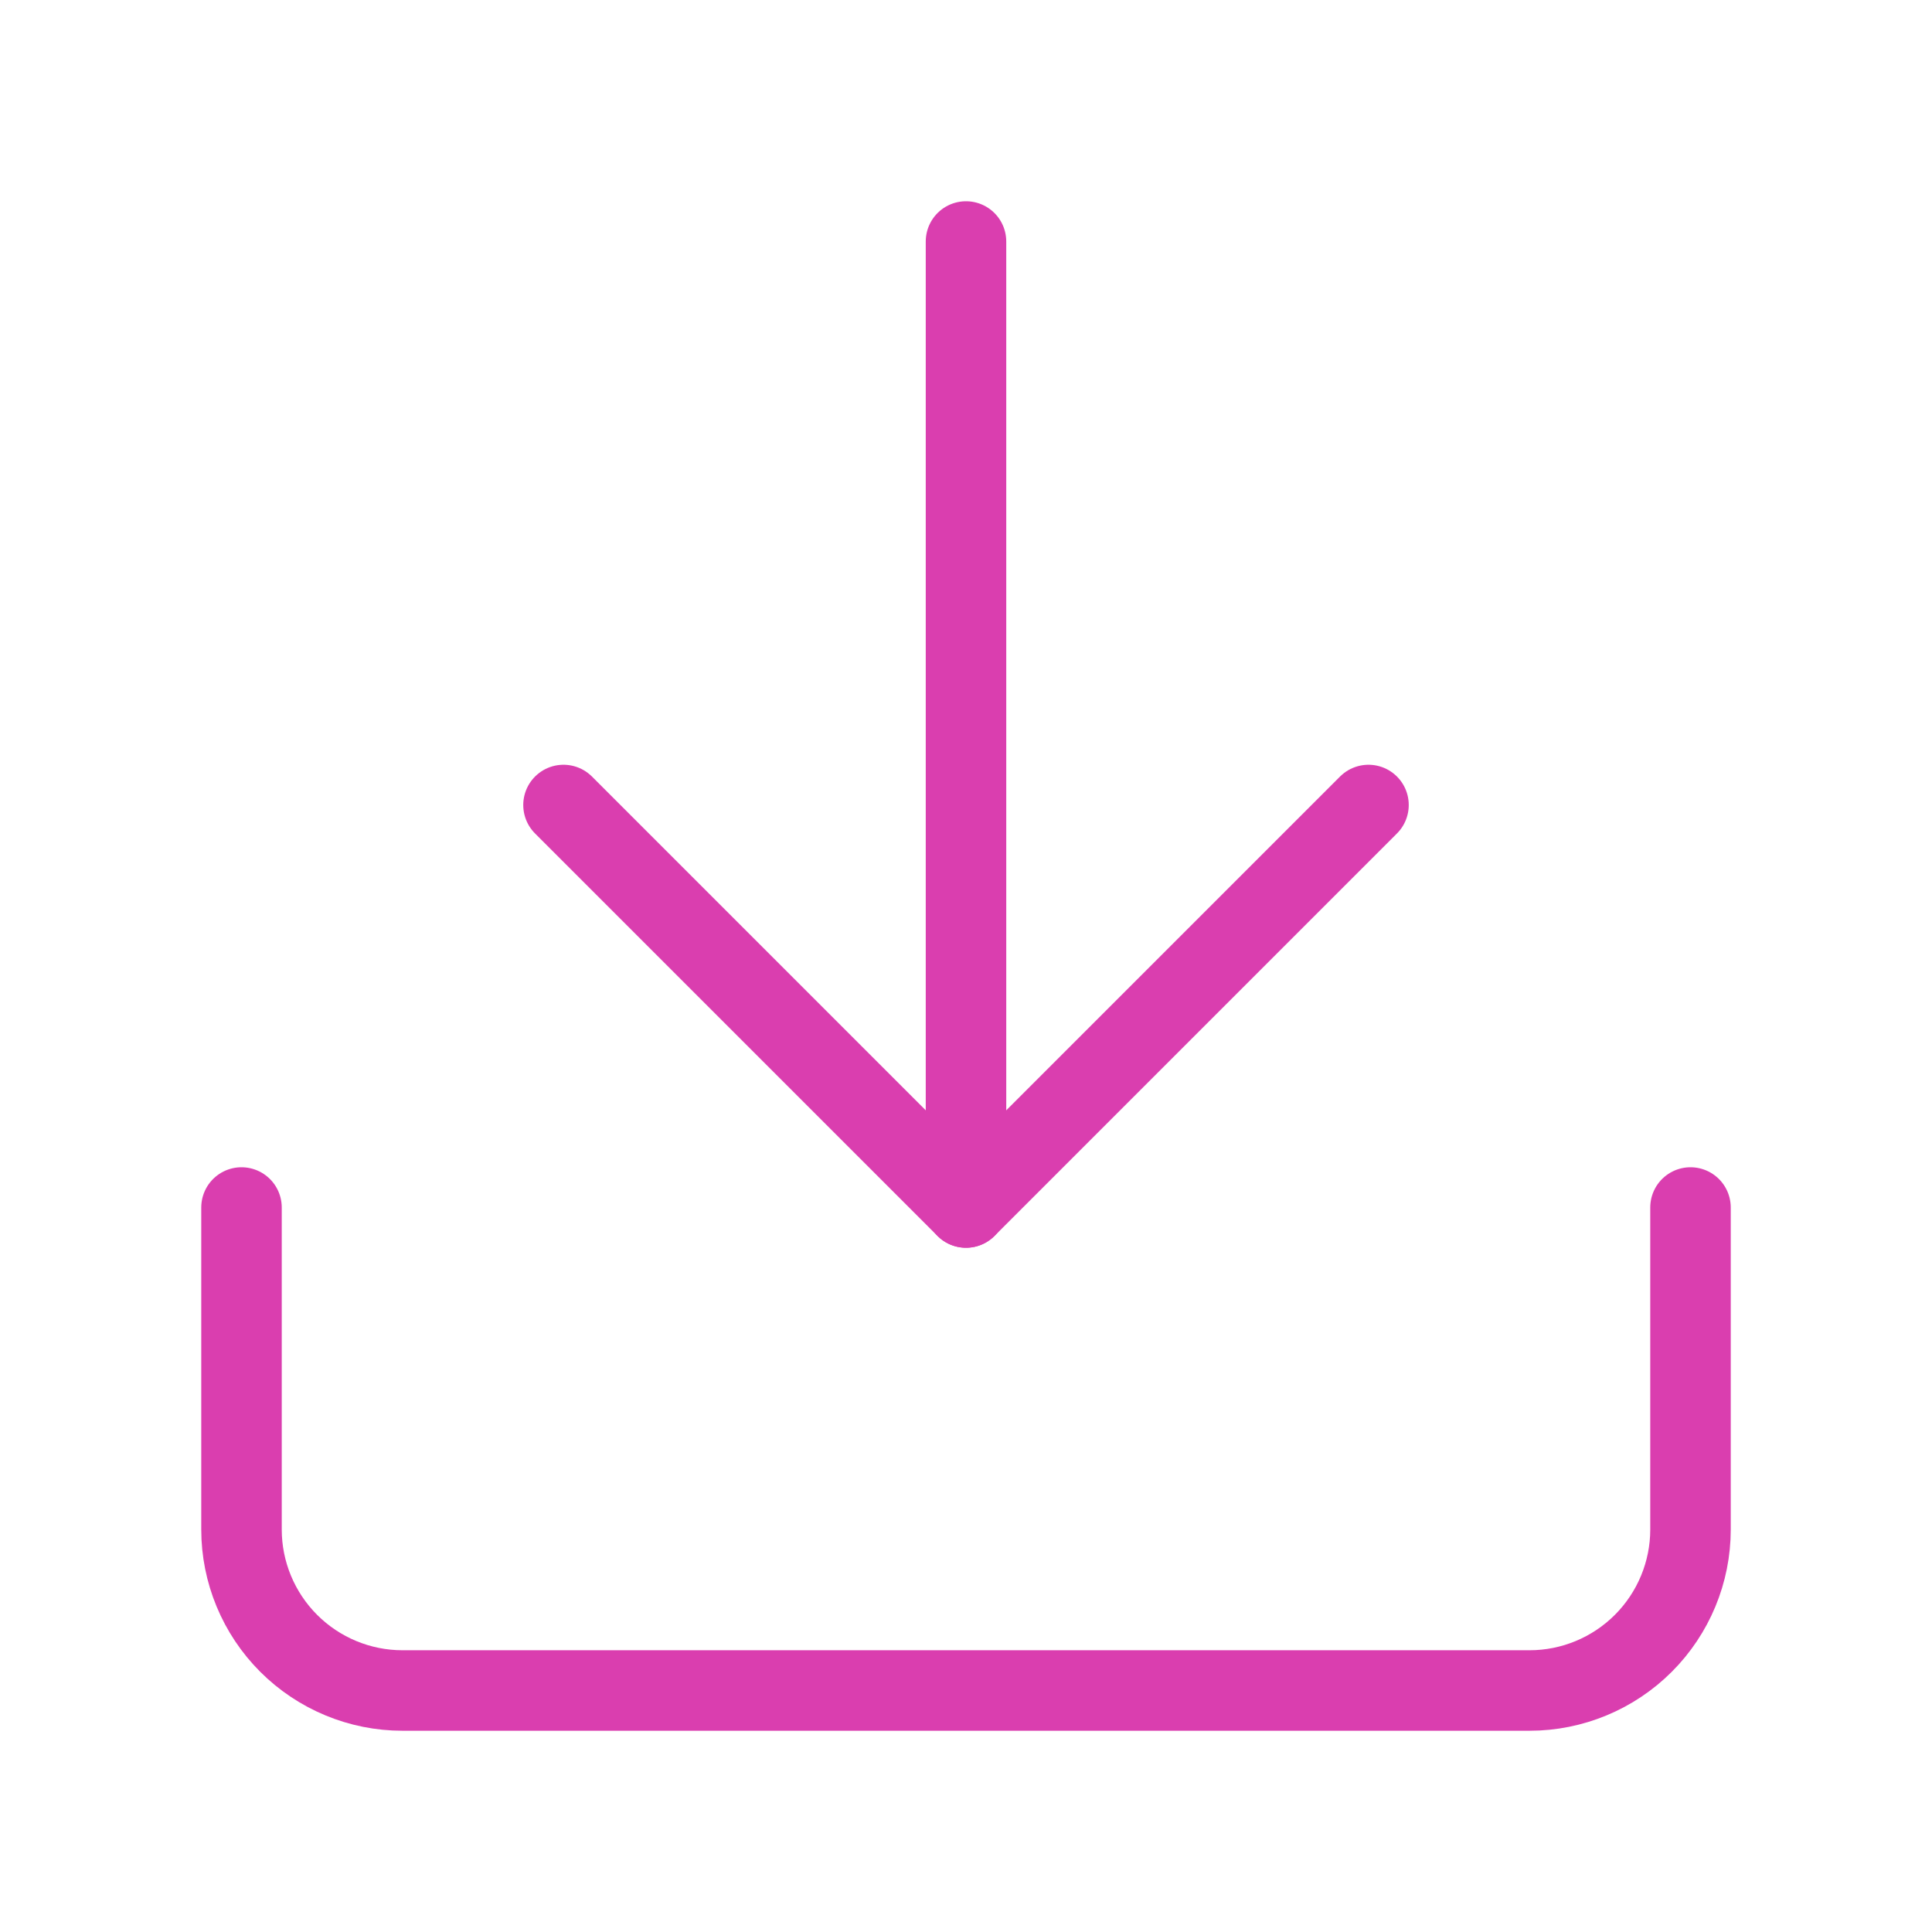<svg xmlns="http://www.w3.org/2000/svg" width="24" height="24" viewBox="0 0 24 24" fill="none">
<path d="M21 15V19C21 19.53 20.789 20.039 20.414 20.414C20.039 20.789 19.53 21 19 21H5C4.47 21 3.961 20.789 3.586 20.414C3.211 20.039 3 19.53 3 19V15" stroke="#DA3EAF" stroke-linecap="round" stroke-linejoin="round"/>
<path d="M7 10L12 15L17 10" stroke="#DA3EAF" stroke-linecap="round" stroke-linejoin="round"/>
<path d="M12 15V3" stroke="#DA3EAF" stroke-linecap="round" stroke-linejoin="round"/>
</svg>